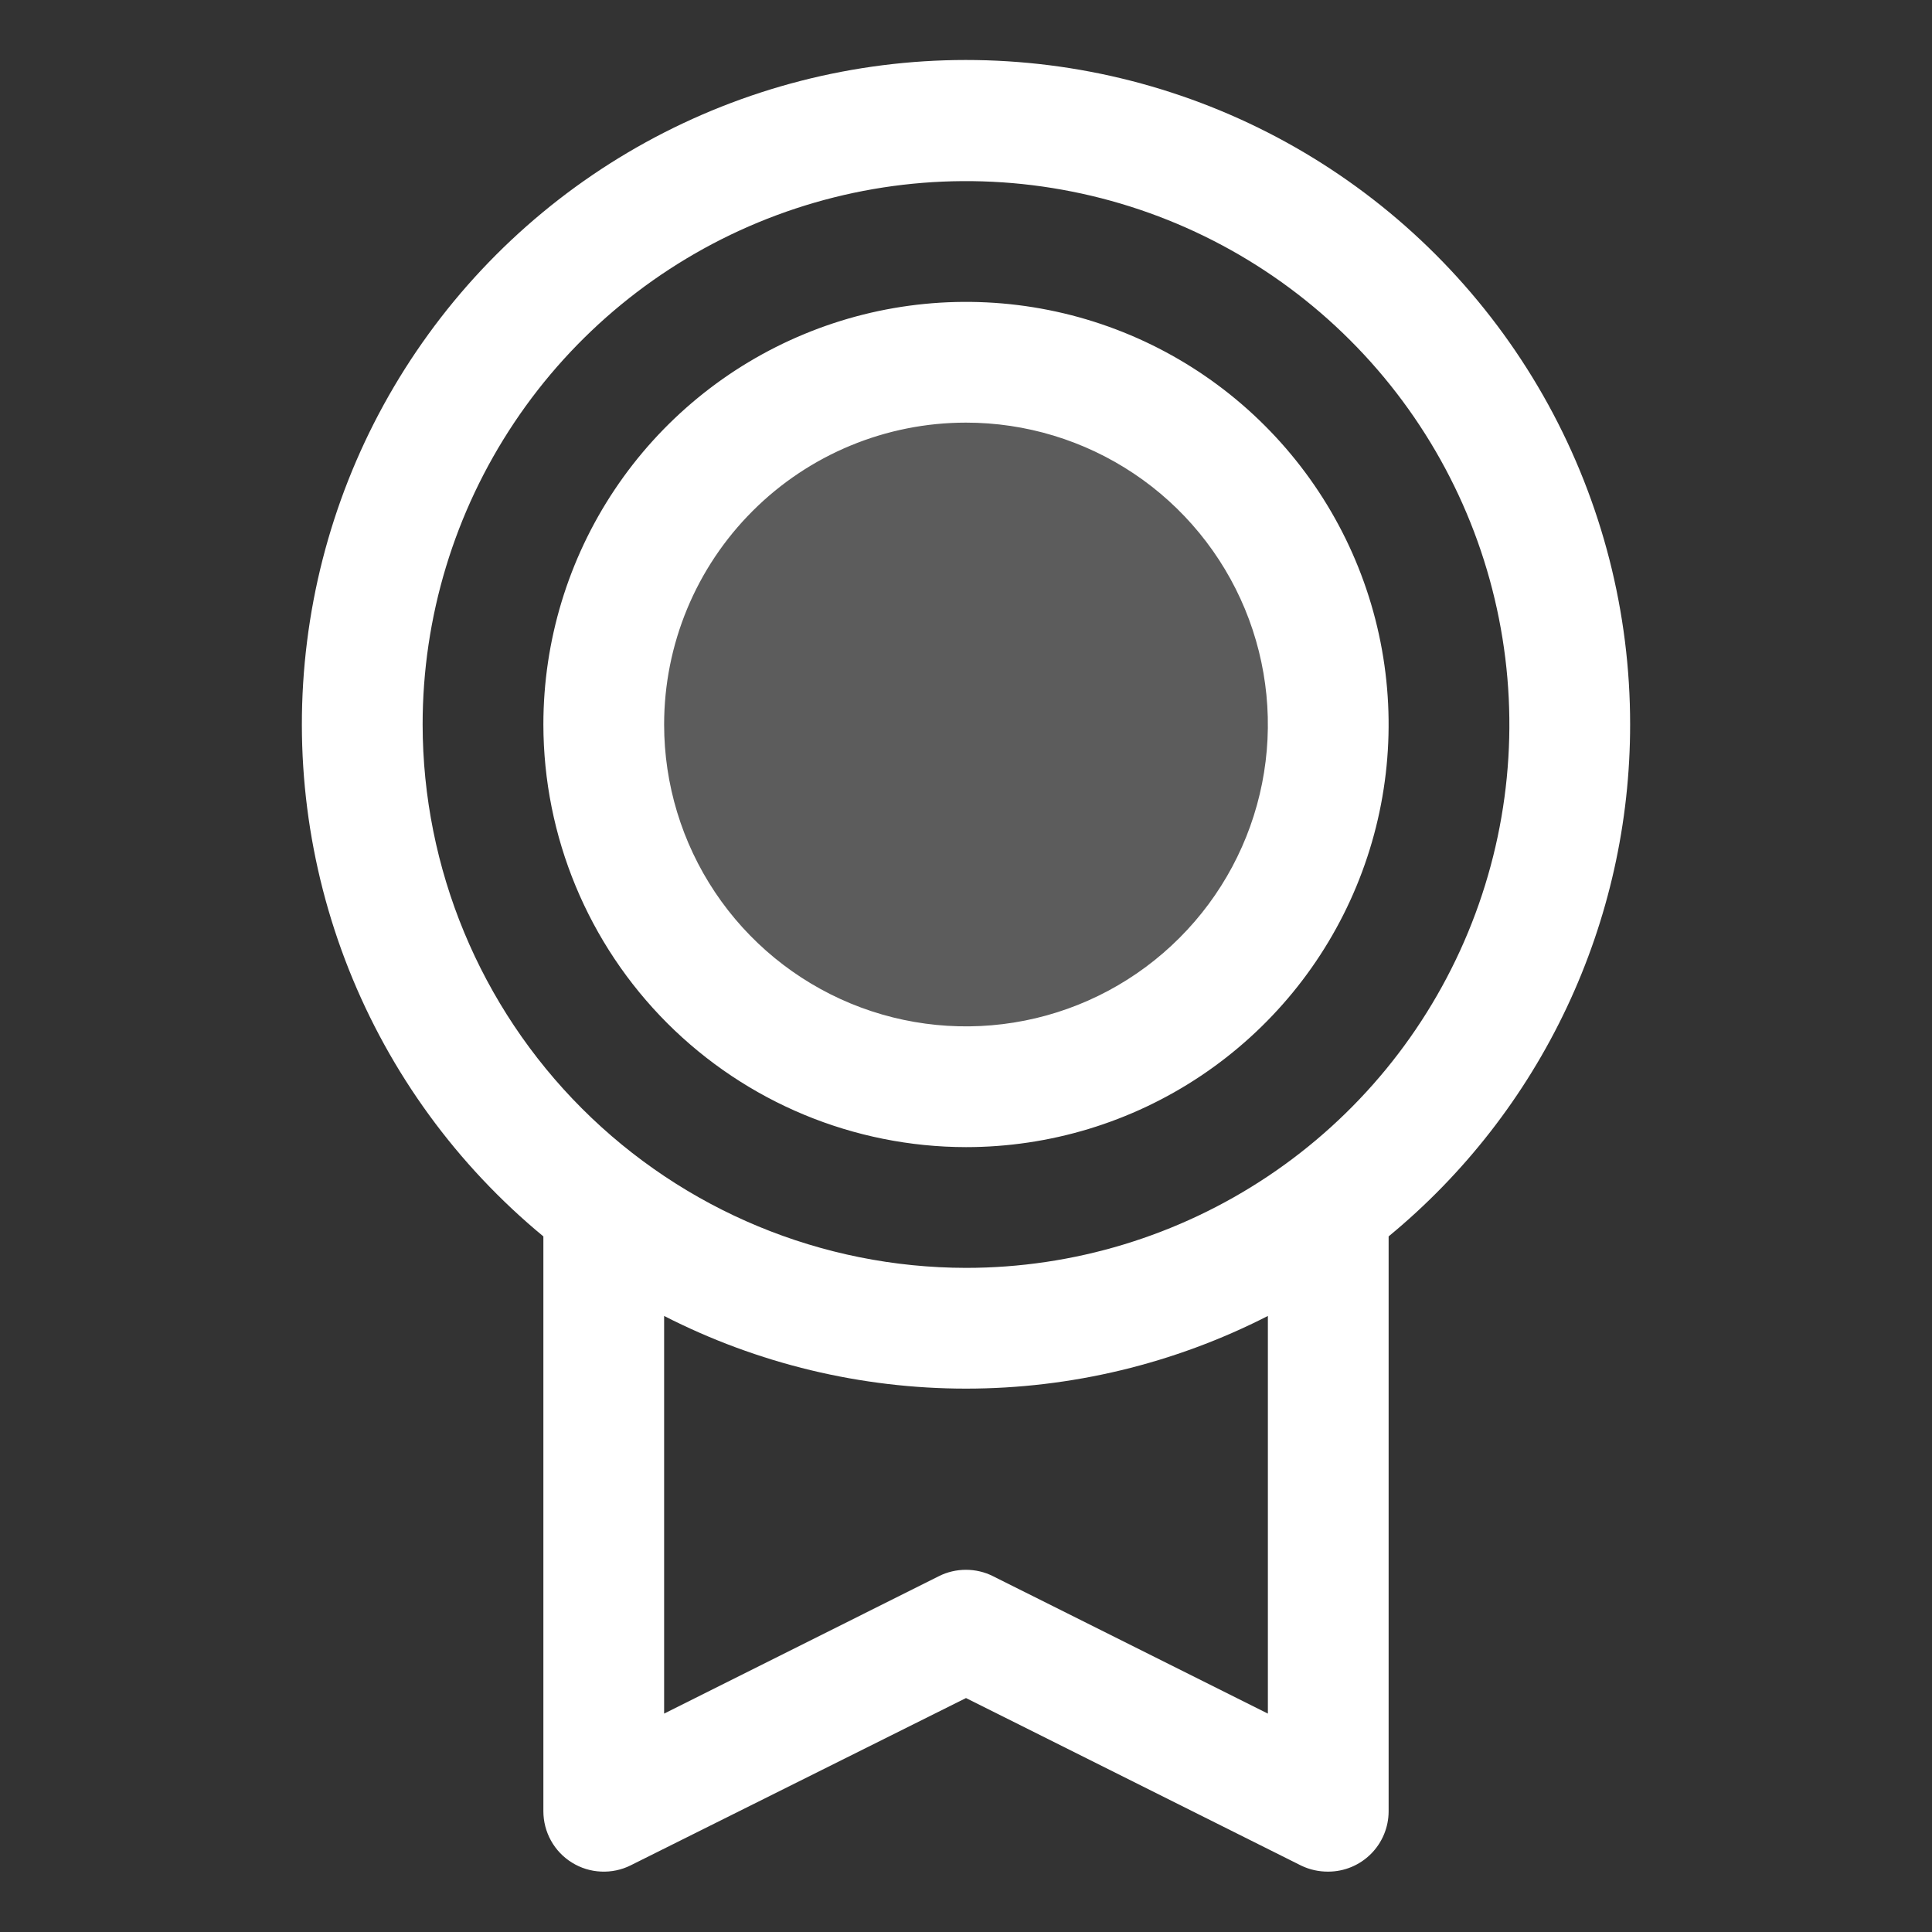 <svg width="44" height="44" viewBox="0 0 44 44" fill="none" xmlns="http://www.w3.org/2000/svg">
<rect x="0" y="0" width="44" height="44" fill="#333333" stroke="none"/>
<path opacity="0.2" d="M30.25 16.5C30.25 18.132 29.766 19.727 28.86 21.084C27.953 22.44 26.665 23.498 25.157 24.122C23.65 24.746 21.991 24.91 20.39 24.591C18.79 24.273 17.32 23.487 16.166 22.334C15.013 21.18 14.227 19.71 13.909 18.11C13.59 16.509 13.754 14.85 14.378 13.343C15.002 11.835 16.06 10.547 17.416 9.64C18.773 8.734 20.368 8.25 22 8.25C24.188 8.25 26.287 9.119 27.834 10.666C29.381 12.213 30.25 14.312 30.25 16.5Z" fill="white"/>
<path d="M37.125 16.5C37.127 13.951 36.484 11.443 35.257 9.209C34.029 6.975 32.258 5.087 30.106 3.721C27.954 2.355 25.491 1.555 22.948 1.396C20.404 1.236 17.861 1.722 15.555 2.808C13.249 3.894 11.255 5.545 9.758 7.609C8.261 9.672 7.31 12.079 6.993 14.609C6.675 17.138 7.002 19.706 7.943 22.075C8.884 24.444 10.409 26.536 12.375 28.158V41.25C12.375 41.484 12.435 41.715 12.549 41.92C12.663 42.125 12.827 42.297 13.027 42.42C13.226 42.544 13.454 42.614 13.688 42.624C13.922 42.635 14.156 42.586 14.365 42.481L22 38.672L29.636 42.489C29.828 42.581 30.038 42.627 30.25 42.625C30.615 42.625 30.964 42.48 31.222 42.222C31.48 41.964 31.625 41.615 31.625 41.25V28.158C33.345 26.741 34.731 24.961 35.682 22.945C36.633 20.93 37.126 18.729 37.125 16.5ZM9.625 16.5C9.625 14.052 10.351 11.66 11.711 9.625C13.07 7.59 15.003 6.004 17.264 5.067C19.526 4.13 22.014 3.885 24.414 4.363C26.815 4.84 29.02 6.019 30.75 7.75C32.481 9.48 33.66 11.685 34.137 14.086C34.615 16.486 34.37 18.974 33.433 21.236C32.496 23.497 30.91 25.43 28.875 26.789C26.84 28.149 24.448 28.875 22 28.875C18.719 28.871 15.574 27.566 13.254 25.246C10.934 22.926 9.629 19.781 9.625 16.5ZM28.875 39.026L22.614 35.896C22.423 35.8 22.212 35.751 21.998 35.751C21.785 35.751 21.574 35.8 21.383 35.896L15.125 39.026V29.97C17.253 31.058 19.61 31.625 22 31.625C24.39 31.625 26.747 31.058 28.875 29.97V39.026ZM22 26.125C23.904 26.125 25.765 25.561 27.347 24.503C28.93 23.445 30.164 21.942 30.892 20.183C31.621 18.424 31.811 16.489 31.44 14.622C31.069 12.755 30.152 11.04 28.806 9.694C27.46 8.348 25.745 7.431 23.878 7.06C22.011 6.689 20.075 6.879 18.317 7.608C16.558 8.336 15.055 9.57 13.997 11.153C12.94 12.735 12.375 14.596 12.375 16.5C12.378 19.052 13.393 21.498 15.197 23.303C17.002 25.107 19.448 26.122 22 26.125ZM22 9.625C23.36 9.625 24.689 10.028 25.82 10.784C26.95 11.539 27.831 12.613 28.352 13.869C28.872 15.125 29.008 16.508 28.743 17.841C28.478 19.175 27.823 20.4 26.861 21.361C25.9 22.323 24.675 22.978 23.341 23.243C22.008 23.508 20.625 23.372 19.369 22.852C18.113 22.331 17.039 21.45 16.284 20.32C15.528 19.189 15.125 17.86 15.125 16.5C15.125 14.677 15.849 12.928 17.139 11.639C18.428 10.349 20.177 9.625 22 9.625Z" fill="white"/>
</svg>
